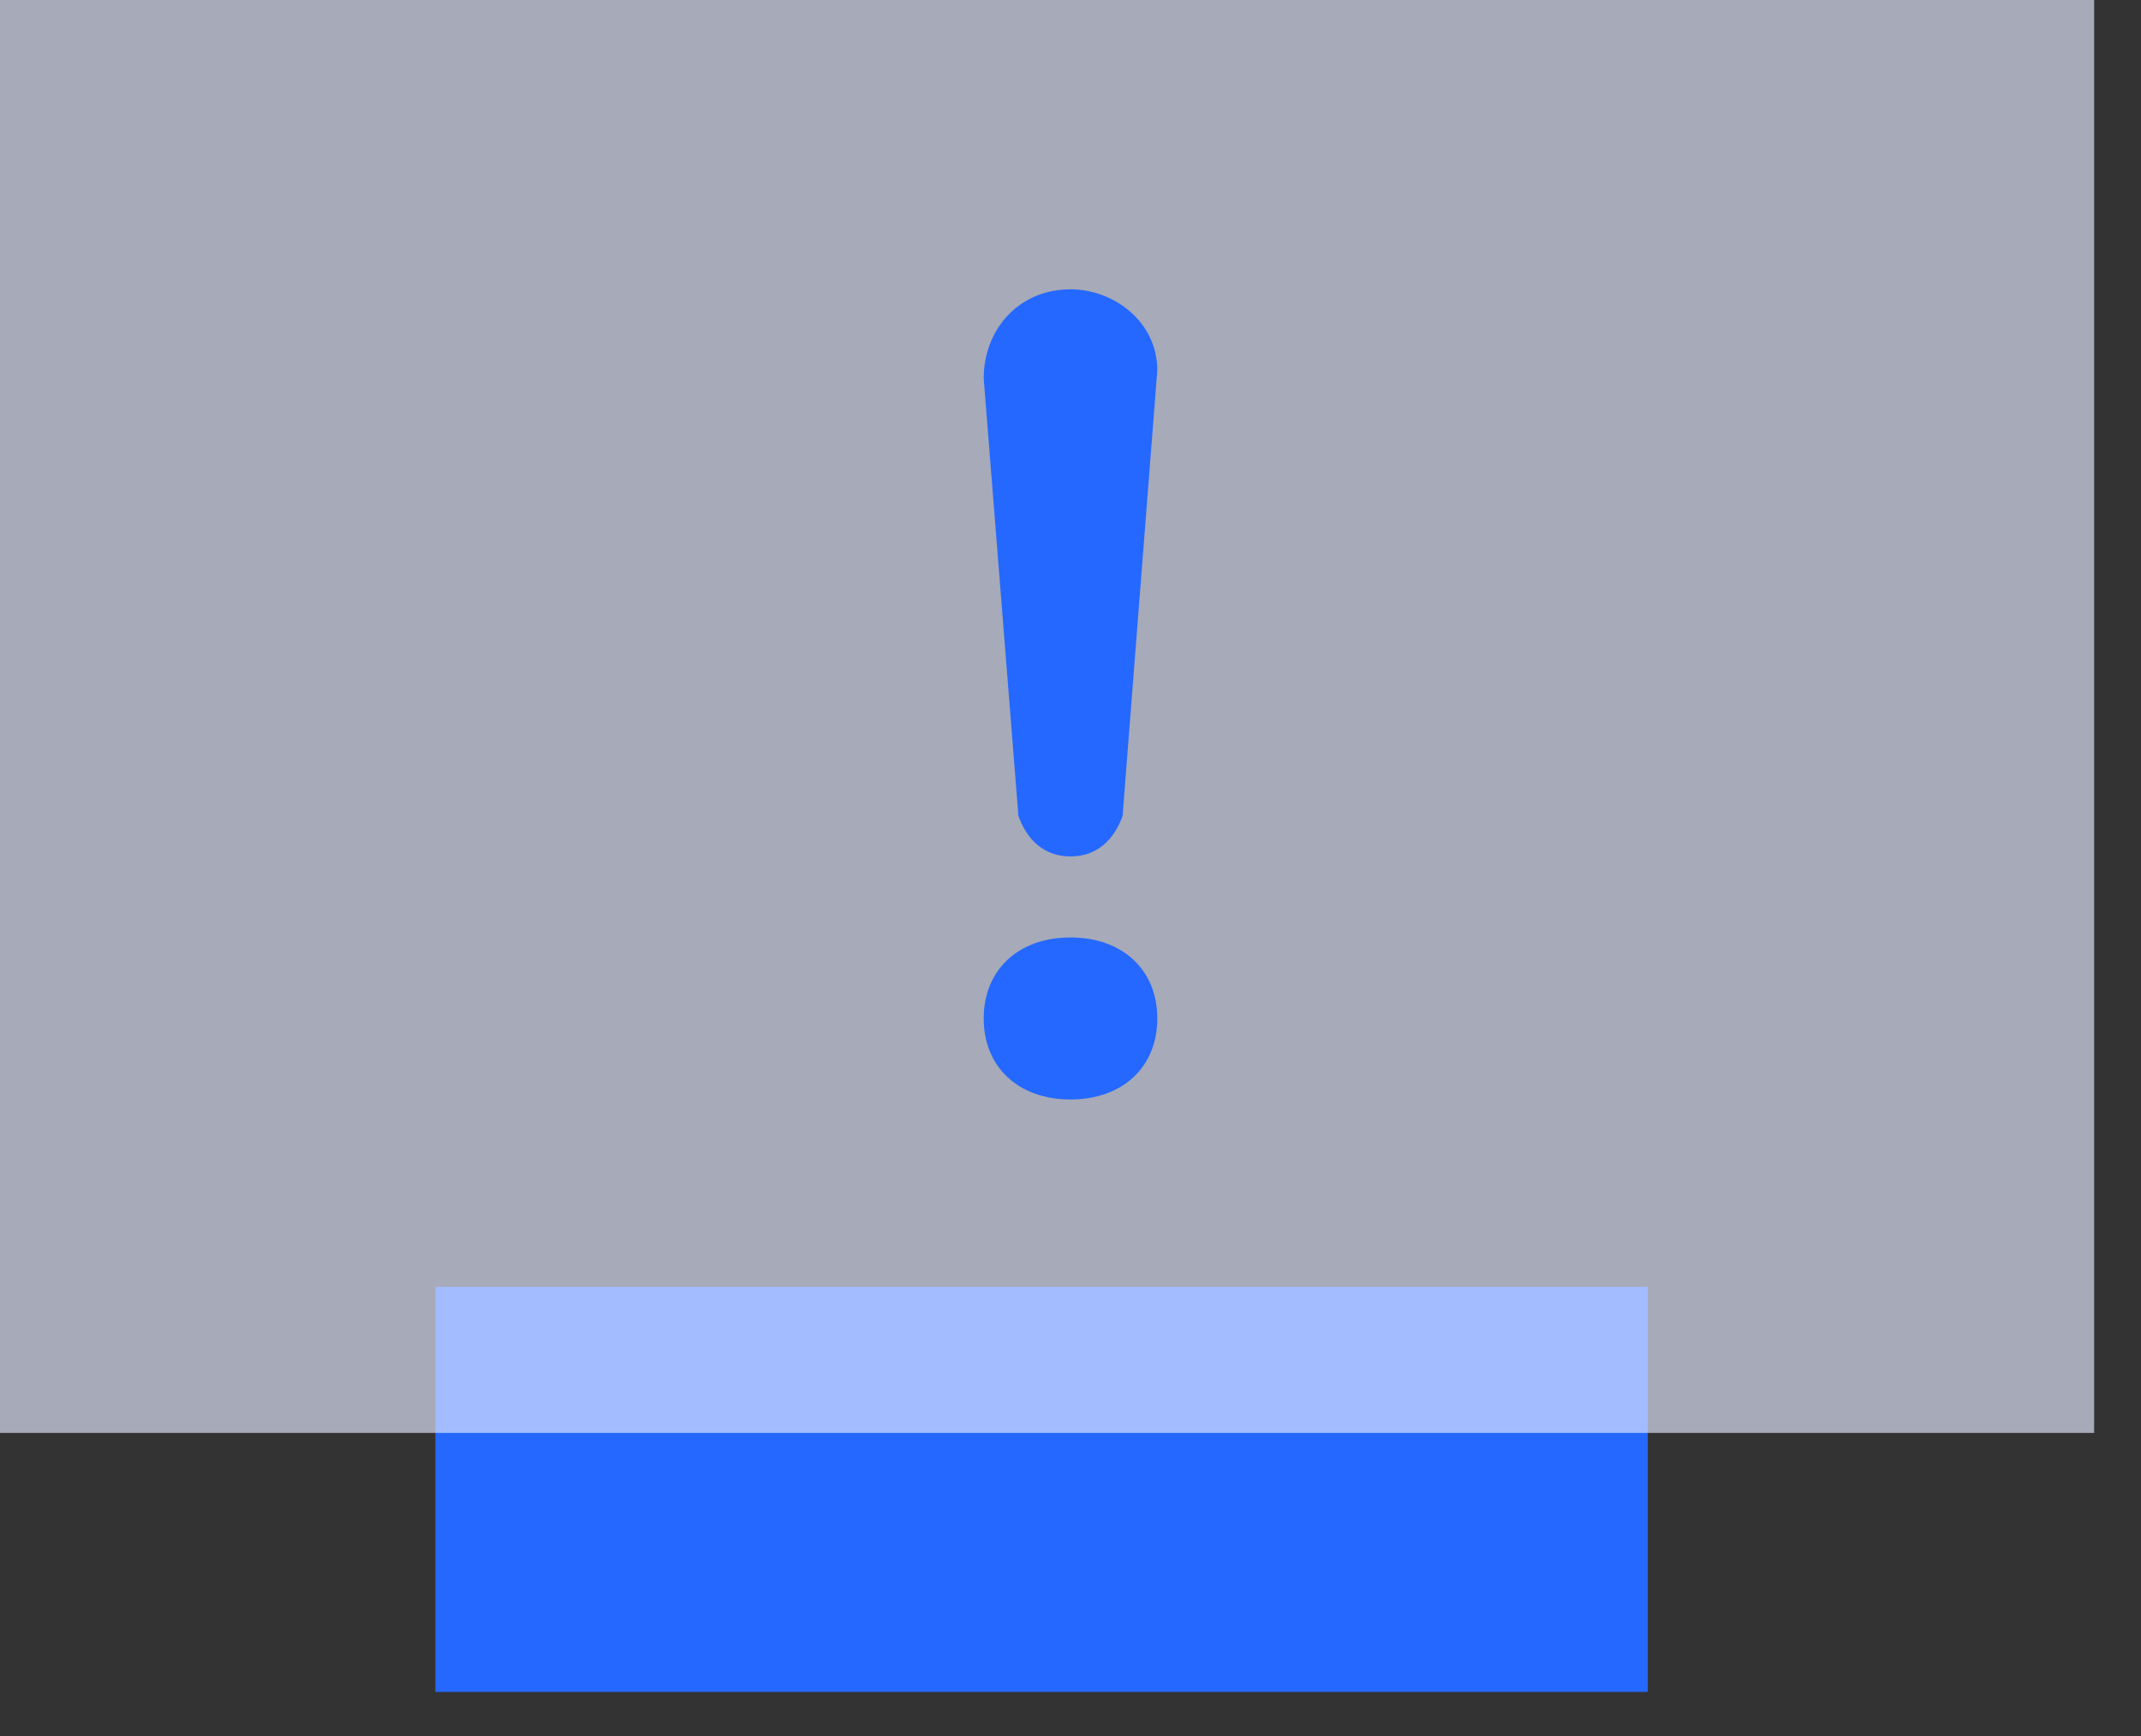 <?xml version="1.0" encoding="UTF-8"?>
<svg width="37px" height="30px" viewBox="0 0 37 30" version="1.1" xmlns="http://www.w3.org/2000/svg" xmlns:xlink="http://www.w3.org/1999/xlink">
    <rect x="0" y="0" width="37" height="30" fill="#333333" stroke="none"/>
    <!-- Generator: Sketch 63.1 (92452) - https://sketch.com -->
    <title>资源 3</title>
    <desc>Created with Sketch.</desc>
    <g id="解决方案" stroke="none" stroke-width="1" fill="none" fill-rule="evenodd">
        <g id="政务行业解决方案" transform="translate(-1010, -677)">
            <g id="行业痛点" transform="translate(320, 552)">
                <g id="编组-2备份-4" transform="translate(688, 120)">
                    <g id="资源-3">
                        <rect id="矩形" transform="translate(20, 20) rotate(180) translate(-20, -20) " x="0" y="0" width="40" height="40"></rect>
                        <rect id="矩形" fill="#2468FF" fill-rule="nonzero" transform="translate(20, 30.738) rotate(180) translate(-20, -30.738) " x="9.524" y="27.238" width="20.952" height="7"></rect>
                        <rect id="矩形" fill-opacity="0.65" fill="#E5EAFF" fill-rule="nonzero" transform="translate(20.095, 17.381) rotate(180) translate(-20.095, -17.381) " x="2" y="5" width="36.19" height="24.762"></rect>
                        <path d="M19.6,19.1 C19.75,19.52 20.05,19.8 20.5,19.8 C20.95,19.8 21.25,19.52 21.4,19.1 L22,11.4 C22,10.56 21.25,10 20.5,10 C19.6,10 19,10.7 19,11.54 L19.6,19.1 L19.6,19.1 Z M20.5,21.2 C19.6,21.2 19,21.76 19,22.6 C19,23.44 19.6,24 20.5,24 C21.4,24 22,23.44 22,22.6 C22,21.76 21.4,21.2 20.5,21.2 Z" id="形状" fill="#2468FF" fill-rule="nonzero"></path>
                    </g>
                </g>
            </g>
        </g>
    </g>
</svg>